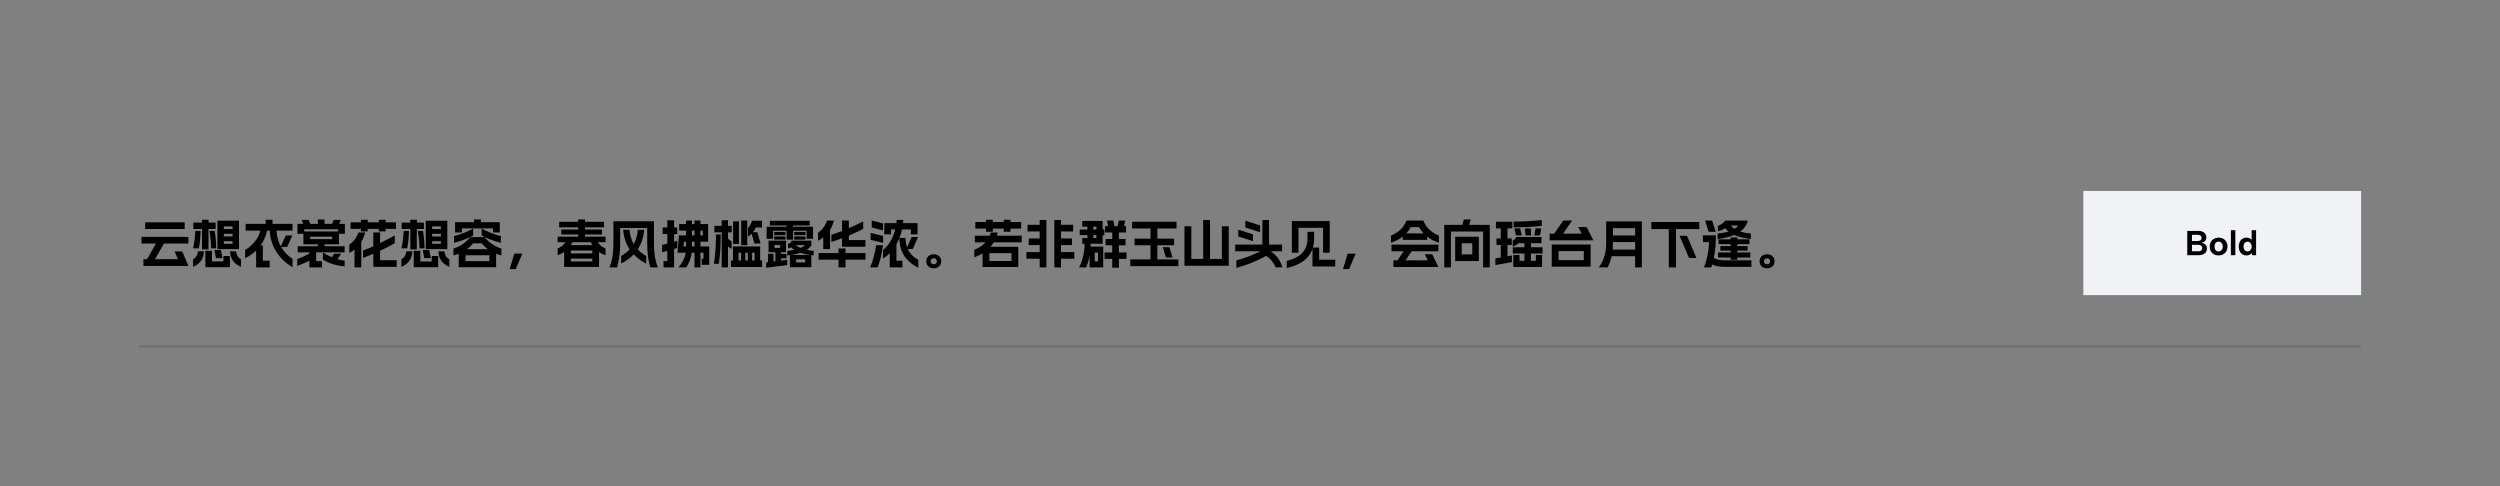 <svg xmlns="http://www.w3.org/2000/svg" xmlns:xlink="http://www.w3.org/1999/xlink" fill="none" height="280" viewBox="0 0 1440 280" width="1440"><rect x="0" y="0" width="1440" height="280" fill="#808080" stroke="none"/><mask id="a" fill="#fff"><path d="m80 80h1280v120h-1280z" fill="#fff"></path></mask><path d="m1360 199h-1280v2h1280z" fill="#000" fill-opacity=".15" mask="url(#a)"></path><path d="m82.61 153.16v-3.87h2.1l5.16-9.03h-8.37v-3.84h27v3.84h-14.04l-5.16 9.03h13.17l-1.89-4.44h4.38l3.54 8.31zm1.02-21.27v-3.84h22.74v3.84zm54.03-4.77v16.38h-12.42v-16.38zm-26.46 26.55v-4.29c1.68-.96 2.64-2.55 2.85-4.62h3.45c-.21 4.47-2.4 7.29-6.3 8.91zm.03-10.65c.72-3.21 1.14-6.57 1.26-9.99h3.06c-.06 3.45-.36 6.84-.99 9.99zm.15-11.13v-3.69h4.92v-1.65h3.84v1.65h4.05v3.69h-4.11v11.76h-3.72v-11.76zm6.93 22.02v-9.45h3.78v6.12h6.6v-3.12h3.72v6.45zm2.37-20.88h2.97c.57 3.18.84 6.51.87 9.99h-2.88c-.09-3.45-.42-6.78-.96-9.99zm2.85 10.95h3.75l.84 4.71h-3.75zm5.4-3.54h5.04v-1.53h-5.04zm0-4.26h5.04v-1.53h-5.04zm0-4.26h5.04v-1.53h-5.04zm3.57 12.84h3.45c.21 2.07 1.17 3.66 2.85 4.62v4.29c-3.9-1.62-6.09-4.44-6.3-8.91zm36 9.18c-8.16-4.89-12.78-12.51-13.11-21.12h-1.53c-.63 3.03-1.89 5.91-3.75 8.49h1.29v8.82h3.96v3.87h-7.83v-9.72c-1.77 1.74-3.9 3.24-6.33 4.41v-4.68c4.62-2.85 7.5-6.51 8.79-11.19h-8.49v-3.87h11.52v-2.4h3.96v2.4h11.52v3.87h-9.24c.15 3.36 1.02 6.42 2.49 9.09l2.85-6.3h3.81l-3 6.63h-3.48c1.59 2.79 3.84 5.1 6.57 6.87zm2.85-24.99h3.3l-.93-2.28h4.08l.93 2.28h4.35v-2.55h3.84v2.55h4.35l.93-2.28h4.08l-.93 2.28h3.3v5.7h-3.39v6.03h-8.31v1.17h11.55v3.48h-16.38v5.07h3.36v3.6h-7.26v-3.84c-2.25 1.17-4.62 2.16-7.02 3.03v-3.93c2.34-.87 4.68-1.98 7.02-3.24v-.69h-6.72v-3.48h11.55v-1.17h-8.28v-6.03h-3.42zm3.9 4.38h19.5v-1.29h-19.5zm3.42 4.41h12.69v-1.44h-12.69zm7.32 11.82v-4.11c1.71 1.05 3.42 1.98 5.16 2.7l1.35-2.01h4.02l-2.13 3.15c1.38.39 2.73.66 4.11.78v3.39c-4.23-.42-8.4-1.47-12.51-3.9zm29.04 4.14v-7.53c-1.92.81-3.9 1.62-5.94 2.37v-4.26c2.01-.75 3.99-1.56 5.94-2.43v-7.95h3.9v6.12c2.88-1.38 5.7-2.88 8.46-4.44v4.47c-2.61 1.53-5.46 3-8.46 4.38v5.43h9.57v3.84zm-13.83-8.01v-4.77c2.46-1.71 4.2-4.02 5.25-7.02h3.9c-.54 2.01-1.26 3.81-2.25 5.43v14.67h-3.9v-10.23c-.9.72-1.92 1.38-3 1.92zm.72-13.86v-3.78h5.97v-1.5h3.9v1.5h6.42v-1.5h3.9v1.5h5.97v3.78h-5.97v1.47h-3.9v-1.47h-6.42v1.47h-3.9v-1.47zm55.74-4.71v16.38h-12.42v-16.38zm-26.46 26.55v-4.29c1.68-.96 2.64-2.55 2.85-4.62h3.45c-.21 4.47-2.4 7.29-6.3 8.91zm.03-10.65c.72-3.21 1.14-6.57 1.26-9.99h3.06c-.06 3.45-.36 6.84-.99 9.99zm.15-11.13v-3.69h4.92v-1.65h3.84v1.65h4.05v3.69h-4.11v11.76h-3.72v-11.76zm6.93 22.02v-9.45h3.78v6.12h6.6v-3.12h3.72v6.45zm2.37-20.88h2.97c.57 3.18.84 6.51.87 9.99h-2.88c-.09-3.45-.42-6.78-.96-9.99zm2.85 10.95h3.75l.84 4.71h-3.75zm5.4-3.54h5.04v-1.53h-5.04zm0-4.26h5.04v-1.53h-5.04zm0-4.26h5.04v-1.53h-5.04zm3.57 12.84h3.45c.21 2.07 1.17 3.66 2.85 4.62v4.29c-3.9-1.62-6.09-4.44-6.3-8.91zm26.58-8.22c2.49 3 5.46 5.22 9.72 6.63v3.96c-1.05-.27-2.07-.6-3.03-.99v7.74h-21.54v-7.74c-.96.39-1.98.72-3.03.99v-3.96c4.26-1.41 7.23-3.63 9.72-6.63zm-17.58 3.33v-3.9c3.75-.9 7.41-2.34 11.04-4.32v3.96c-3.3 1.92-6.99 3.21-11.04 4.26zm.63-5.97v-5.94h10.89v-1.56h3.96v1.56h10.89v5.94h-3.9v-2.34h-17.94v2.34zm6 16.5h13.74v-3.36h-13.74zm.81-6.87h12.12c-1.38-.99-2.58-2.13-3.54-3.39h-5.04c-.99 1.26-2.16 2.4-3.54 3.39zm8.52-7.92v-3.96c3.63 1.98 7.29 3.42 11.04 4.32v3.9c-4.05-1.05-7.74-2.34-11.04-4.26zm16.11 19.35 2.67-8.88h4.62l-3.78 8.88zm35.25-10.65v1.65h12.36v-1.65zm-7.62 2.7v-3.9c2.01-.81 3.45-1.98 4.44-3.6h-4.44v-3.21h11.82v-1.26h-9.75v-2.85h9.75v-1.26h-10.92v-3.18h10.92v-1.35h3.96v1.35h10.92v3.18h-10.92v1.26h9.75v2.85h-9.75v1.26h11.82v3.21h-4.44c.99 1.62 2.43 2.79 4.44 3.6v3.9c-1.41-.51-2.67-1.11-3.75-1.86v8.58h-20.1v-8.58c-1.08.75-2.34 1.35-3.75 1.86zm7.59-5.82h12.42c-.33-.54-.63-1.08-.87-1.68h-10.68c-.24.6-.54 1.14-.87 1.68zm.03 9.39h12.36v-1.65h-12.36zm43.41 1.2c-2.7-1.35-5.25-3.15-7.23-5.25-1.98 2.1-4.53 3.9-7.23 5.25v-4.35c1.92-1.08 3.54-2.34 4.86-3.78-1.98-3.18-3.3-6.81-3.69-11.31h3.69c.24 3.15.99 5.76 2.37 8.22 1.38-2.46 2.13-5.07 2.37-8.22h3.69c-.39 4.5-1.68 8.13-3.69 11.31 1.32 1.44 2.94 2.7 4.86 3.78zm-21.18 2.22c1.8-4.5 2.28-9.03 2.28-13.86v-12.69h23.34v12.69c0 4.83.48 9.36 2.28 13.86h-4.38c-1.35-4.59-1.77-8.97-1.77-13.86v-8.82h-15.6v8.82c0 4.89-.42 9.27-1.77 13.86zm39.78 0c2.52-3.09 3.69-5.55 4.14-8.43h-4.71l.81-9.99h4.11v-2.76h-3.99v-3.75h3.99v-2.07h3.42v2.07h1.44v-2.07h3.42v2.07h4.41v10.14h-4.41v2.73h5.07v10.56h-4.35v-3.48h1.02v-3.45h-1.74v8.43h-3.42v-8.43h-1.62c-.36 3.03-1.29 5.43-3.12 8.43zm-9.45-8.73v-4.17l3-.81v-5.49h-2.7v-3.78h2.7v-4.17h3.9v4.17h1.83v3.78h-1.83v4.41l1.83-.51v4.17l-1.83.51v10.62h-6.09v-3.63h2.19v-5.91zm12.33-3.33h1.47v-2.73h-1.26zm4.89 0h1.44v-2.73h-1.44zm0-6.36h1.44v-2.76h-1.44zm4.86 0h1.38v-2.76h-1.38zm7.77 16.35c.81-5.55 1.17-11.1 1.17-16.89h2.73c0 5.94-.27 11.46-1.08 16.89zm.27-18.12v-3.72h4.2v-3.24h3.63v3.24h2.16v3.72h-2.16v3.75l2.1 1.47v4.38l-2.1-1.47v12.06h-3.63v-20.19zm9.54 19.98v-3.78h1.14v-8.07h15.66v8.07h1.14v3.78zm1.23-13.29v-13.02h3.36v13.02zm3.12 9.51h1.47v-4.44h-1.47zm1.56-8.79v-14.22h3.48v14.22zm2.34 8.79h1.47v-4.44h-1.47zm1.59-13.74v-5.07c.99-.99 1.77-2.34 2.28-4.05h5.76v3.84h-3.6c-.36.9-.9 1.86-1.62 2.76h2.55l1.83 6.48h-3.54l-1.59-5.64c-.63.63-1.32 1.2-2.07 1.68zm2.31 13.74h1.44v-4.44h-1.44zm8.4-19.41h11.49v-.72h-9.63v-2.7h22.98v2.7h-9.63v.72h11.49v6.93h-3.69v-4.65h-7.8v5.13h-3.72v-5.13h-7.8v4.65h-3.69zm-.24 23.61v-3.09l1.05-.12v-4.86h3.15v4.47l1.08-.15v-5.19h-3.93v-6.66h10.05v6.66h-2.88v.93h3.15v2.58h-3.15v1.32l3.57-.42v3.03zm4.59-16.2v-1.86h6.48v1.86zm0-2.58v-1.83h6.48v1.83zm.15 7.35h3.3v-1.65h-3.3zm7.41 4.32v-2.58c1.5-.15 2.82-.36 3.99-.6-.69-.45-1.26-.96-1.77-1.47-.51.24-1.11.45-1.8.6v-2.55c1.14-.33 1.86-.99 2.07-1.89h11.37v2.64c-.63.96-1.5 1.86-2.7 2.67 1.17.24 2.49.45 3.99.6v2.58c-.45-.03-.9-.09-1.32-.12v6.9h-12.33v-6.93c-.48.06-.99.12-1.5.15zm2.19-.24h10.77c-2.1-.27-3.87-.69-5.37-1.23-1.53.54-3.3.96-5.4 1.23zm1.77-8.85v-1.86h6.48v1.86zm0-2.58v-1.83h6.48v1.83zm.96 5.73c.72.63 1.59 1.17 2.67 1.65 1.05-.48 1.92-1.02 2.64-1.65zm.15 9.99h5.19v-1.77h-5.19zm20.31-15.9c2.07-.69 4.11-1.41 6.15-2.22v-6.03h3.9v4.44c2.79-1.23 5.55-2.52 8.25-3.93v4.32c-2.55 1.35-5.31 2.64-8.25 3.87v2.58h9.57v3.84h-13.47v-4.89c-1.98.75-4.02 1.44-6.15 2.13zm-7.68 3.39v-4.62c2.46-1.71 4.2-4.02 5.25-7.02h3.9c-.54 1.98-1.26 3.78-2.25 5.37v11.1h-3.9v-6.72c-.9.72-1.92 1.35-3 1.89zm.3 10.92v-3.81h11.49v-2.64h4.02v2.64h11.49v3.81h-11.49v4.44h-4.02v-4.44zm37.11-5.52c3.51-2.91 5.79-6.9 7.02-11.91h-2.43v2.85h-3.84v-6.45h6.96c.06-.6.15-1.23.21-1.86h3.78c-.03.63-.09 1.23-.18 1.86h8.37v6.45h-3.84v-2.85h-5.13c-.36 1.71-.87 3.36-1.47 4.92h3.51c.03 2.04.33 3.84.9 5.43l2.64-5.97h3.69l-3.03 6.9h-2.91c1.23 2.67 3.27 4.71 6.06 6.21v4.56c-7.92-4.02-10.89-10.02-10.89-17.07-.48 1.23-1.05 2.43-1.68 3.54v9.51h3.45v3.84h-7.29v-8.19c-1.17 1.2-2.49 2.25-3.9 3.09zm-7.38 9.96c1.68-4.14 2.82-8.31 3.42-12.78h3.93c-.57 4.53-1.5 8.88-3.06 12.78zm.27-15.84v-4.02l7.17 1.77v3.96zm.6-7.14v-4.02l6.51 1.68v4.02zm35.73 23.52c-2.43 0-4.29-1.44-4.29-4.05s1.86-4.05 4.29-4.05 4.29 1.44 4.29 4.05c0 2.55-1.86 4.05-4.29 4.05zm-1.8-4.05c0 1.11.72 1.74 1.8 1.74s1.8-.63 1.8-1.74-.72-1.74-1.8-1.74-1.8.63-1.8 1.74zm38.7-16.56c-.15.63-.36 1.26-.57 1.86h14.34v3.78h-16.11c-.57.9-1.2 1.77-1.92 2.58h16.05v11.64h-20.55v-7.89c-1.44.9-3 1.65-4.77 2.28v-4.29c2.7-1.08 4.83-2.49 6.42-4.32h-6.12v-3.78h8.49c.27-.6.48-1.2.69-1.86zm-12.93-2.28v-3.78h6.15v-1.32h3.9v1.32h6.3v-1.32h3.9v1.32h6.15v3.78h-6.15v1.83h-3.9v-1.83h-6.3v1.83h-3.9v-1.83zm8.07 18.69h12.75v-4.53h-12.75zm37.41 3.66v-27.3h3.87v2.76h6.99v3.84h-6.99v4.05h6.3v3.78h-6.3v4.05h7.65v3.84h-7.65v4.98zm-16.08-4.98v-3.84h7.65v-4.05h-6.3v-3.78h6.3v-4.05h-6.99v-3.84h6.99v-2.76h3.87v27.3h-3.87v-4.98zm36.39 4.98v-6.84c-.42 2.37-1.05 4.65-1.95 6.84h-4.05c2.13-4.2 3.06-8.73 3.15-13.62h-1.38v-3.3h3v-1.65h-4.44v-3.24h4.44v-1.65h-3v-3.3h11.76v4.83h.99v3.48h-.99v4.83h-6.93c0 .54-.03 1.11-.06 1.65h7.32v11.97zm2.13-16.92h1.8v-1.65h-1.8zm0-4.89h1.8v-1.65h-1.8zm.84 18.36h1.92v-5.07h-1.92zm5.67-1.47v-3.66h4.41v-4.17h-3.81v-3.6h3.81v-3.75h-4.11v-3.66h1.74l-.66-3.24h3.66l.66 3.24h1.86l.66-3.24h3.66l-.66 3.24h1.14v3.66h-4.11v3.75h3.81v3.6h-3.81v4.17h4.41v3.66h-4.41v5.07h-3.84v-5.07zm14.82 4.2v-3.87h11.64v-8.16h-9.18v-3.78h9.18v-5.88h-10.59v-3.87h25.59v3.87h-11.04v5.88h9.63v3.78h-9.63v8.16h12.09v3.87zm18.75-10.89h3.78l1.8 5.91h-3.78zm12.45 10.65v-22.71h3.96v18.81h6.81v-22.44h3.96v22.44h6.81v-18.81h3.96v22.71zm29.91-3.06c4.77-1.26 9.39-3.09 13.92-5.28h-14.58v-3.84h15.63v-14.16h3.84v14.16h7.53v3.84h-6.6c3.48 2.28 5.73 5.52 6.75 9.27h-3.87c-1.11-2.76-2.94-4.95-5.49-6.6-5.49 3.09-11.22 5.28-17.13 6.93zm1.08-13.8v-3.93l8.49 2.73v3.93zm4.08-5.16v-3.93l8.49 2.73v3.93zm26.79 14.55v-18.24h21.81v18.24h-3.84v-14.37h-14.16v14.37zm-2.94 8.79v-4.08c7.41-1.86 12-5.73 11.94-12.96l-.03-3.81h3.84v3.81c0 1.92-.24 3.66-.69 5.28h3.6v6.99h9.27v3.87h-13.11v-10.08c-1.89 5.49-6.69 9.15-14.82 10.98zm32.4.6 2.67-8.88h4.62l-3.78 8.88zm55.23-15.21c-2.52-.75-4.83-1.95-6.78-3.48v1.86h-14.04v-1.86c-1.95 1.53-4.26 2.73-6.78 3.48v-4.05c5.01-2.13 7.44-5.01 9-8.7h9.6c1.56 3.69 3.99 6.57 9 8.7zm-27.3 4.98v-3.81h27v3.81h-15.39l-3.51 5.19h12.78l-1.68-3.51h4.26l3.54 7.35h-25.89v-3.84h2.37l3.51-5.19zm8.52-10.32h9.96c-1.05-1.11-1.92-2.34-2.64-3.63h-4.68c-.72 1.29-1.59 2.52-2.64 3.63zm28.17 1.92h13.62v14.01h-13.62zm-6.3 17.67v-24.48h10.38l.93-3.12h3.96l-.93 3.12h11.88v24.48h-3.84v-20.64h-18.54v20.64zm10.08-7.47h6.06v-6.42h-6.06zm19.38 6.12v-3.84l3.09-.54v-7.17h-2.46v-3.78h2.46v-5.79h-2.79v-3.84h9.45v3.84h-2.79v5.79h2.46v3.78h-2.46v6.51l2.55-.45v3.84zm9.99-10.71v-3.36c.96-.45 1.62-1.14 2.04-2.1h14.49v3.6h-6.06v2.34h6.69v3.6h-6.69v4.17h2.85v-3.33h3.57v6.93h-16.56v-6.93h3.57v3.33h2.82v-4.17h-6.69v-3.6h6.69v-2.34h-3.51c-.84.87-1.95 1.59-3.21 1.86zm.48-11.01v-3.33c5.25 0 10.71-.24 16.26-.87v3.33c-5.31.6-10.68.87-16.26.87zm.45.63h3.33l.96 4.02h-3.36zm6.12 0h3.33l.24 4.02h-3.27zm5.37 4.02.72-4.02h3.27l-.72 4.02zm32.43 5.25v12.75h-22.38v-12.75zm-23.58-2.43v-3.84h2.64l5.22-7.56h5.1l-5.22 7.56h10.68l-1.95-3.81h4.8l3.9 7.65zm5.13 11.43h14.52v-5.22h-14.52zm23.19 4.17c3.33-4.65 4.23-9.3 4.23-14.28v-12.21h20.55v26.49h-3.87v-6.45h-13.5c-.48 2.22-1.23 4.32-2.34 6.45zm7.98-10.26h12.93v-4.32h-12.78v.3c0 1.41-.06 2.76-.15 4.02zm.15-8.13h12.78v-4.23h-12.78zm32.16 18.39v-22.08h-10.02v-4.08h27.6v4.08h-13.44v22.08zm6.21-18.21h4.26l5.46 12.81h-4.26zm21.9-1.29c2.4-.24 4.5-.6 6.3-1.17-.75-.6-1.41-1.23-1.92-1.95-1.17.81-2.55 1.41-4.2 1.8v-3.12c1.8-.6 3.27-1.65 4.17-3h13.02c-.57 2.52-2.04 4.62-4.29 6.3 1.71.57 3.75.93 6.09 1.17v3.15c-3.78-.42-6.99-1.23-9.57-2.37-2.61 1.14-5.82 1.92-9.6 2.37zm-8.43 4.95v-3.9h7.44c0 4.98-.3 8.85-1.2 13.02 1.8.99 3.87 1.38 6.96 1.38h14.7v3.75h-14.7c-3.66 0-5.94-.39-7.89-1.38-.18.54-.33 1.11-.51 1.68h-4.14c1.92-5.34 2.67-9.48 2.88-14.55zm1.23-12.45h4.05l2.07 6.51h-4.05zm7.44 21.33v-2.91h7.29v-1.11h-5.94v-2.55h5.94v-1.14h-7.02v-2.79h7.02v-1.11h3.84v1.11h6.99v2.79h-6.99v1.14h5.91v2.55h-5.91v1.11h7.47v2.91h-7.47v1.29h-3.84v-1.29zm7.41-18.45c.57.75 1.29 1.38 2.1 1.92.87-.54 1.62-1.17 2.25-1.92zm20.85 24.66c-2.43 0-4.29-1.44-4.29-4.05s1.86-4.05 4.29-4.05 4.29 1.44 4.29 4.05c0 2.55-1.86 4.05-4.29 4.05zm-1.8-4.05c0 1.11.72 1.74 1.8 1.74s1.8-.63 1.8-1.74-.72-1.74-1.8-1.74-1.8.63-1.8 1.74z" fill="#000"></path><path d="m1200 110h160v60h-160z" fill="#f1f2f6"></path><path d="m1268.12 137.04c0-.587-.19-1.027-.56-1.32-.37-.307-.9-.46-1.58-.46h-3.42v3.54h3.4c.68 0 1.21-.147 1.58-.44.39-.307.58-.747.58-1.32zm-8.26 9.96v-14h6.5c.97 0 1.79.167 2.46.5.67.32 1.17.76 1.5 1.32.35.547.52 1.167.52 1.86 0 .613-.11 1.133-.34 1.56s-.54.767-.94 1.02c-.39.24-.83.407-1.34.5v.16c.61.08 1.14.253 1.58.52.44.253.78.613 1.02 1.08s.36 1.033.36 1.7c0 .733-.18 1.387-.54 1.96-.36.56-.89 1.007-1.58 1.34-.68.32-1.5.48-2.46.48zm2.7-2.26h3.68c.71 0 1.25-.153 1.64-.46.4-.32.6-.78.6-1.38 0-.627-.21-1.1-.64-1.42-.41-.32-.97-.48-1.66-.48h-3.62zm15.29 2.4c-.97 0-1.84-.207-2.6-.62-.76-.427-1.36-1.02-1.8-1.78-.42-.773-.64-1.68-.64-2.72 0-1.053.22-1.967.66-2.74.46-.773 1.07-1.367 1.84-1.78.78-.427 1.64-.64 2.6-.64s1.83.213 2.6.64c.78.413 1.39 1.007 1.84 1.78.46.76.68 1.66.68 2.7 0 1.053-.23 1.967-.7 2.74-.45.773-1.07 1.373-1.86 1.8-.77.413-1.64.62-2.62.62zm-.02-2.3c.42 0 .81-.1 1.18-.3.38-.213.68-.527.92-.94.24-.427.36-.967.36-1.62 0-.627-.11-1.147-.34-1.56-.22-.427-.52-.74-.9-.94-.36-.213-.75-.32-1.18-.32-.41 0-.8.107-1.16.32-.34.2-.62.513-.84.94-.2.413-.3.947-.3 1.6 0 .627.1 1.153.3 1.58.2.413.48.727.82.94.35.2.73.3 1.14.3zm7.16-12.24h2.56v14.4h-2.56zm12.28 5.9-.32.04v-5.94h2.56v14.4h-2.32l-.16-1.24c-.32.373-.74.7-1.28.98-.52.267-1.12.4-1.82.4-.86 0-1.63-.213-2.3-.64-.66-.427-1.18-1.02-1.56-1.78-.37-.773-.56-1.68-.56-2.72s.19-1.947.56-2.72c.38-.773.9-1.367 1.56-1.78.67-.427 1.44-.64 2.3-.64.79 0 1.46.16 2.02.48.58.32 1.02.707 1.32 1.16zm-5 3.5c0 .84.22 1.52.64 2.04.43.507.99.76 1.68.76.43 0 .82-.107 1.16-.32.36-.227.65-.547.86-.96.23-.413.34-.92.34-1.52s-.11-1.107-.34-1.52c-.21-.413-.5-.727-.86-.94-.34-.227-.73-.34-1.16-.34-.69 0-1.25.26-1.68.78-.42.507-.64 1.18-.64 2.02z" fill="#000"></path></svg>